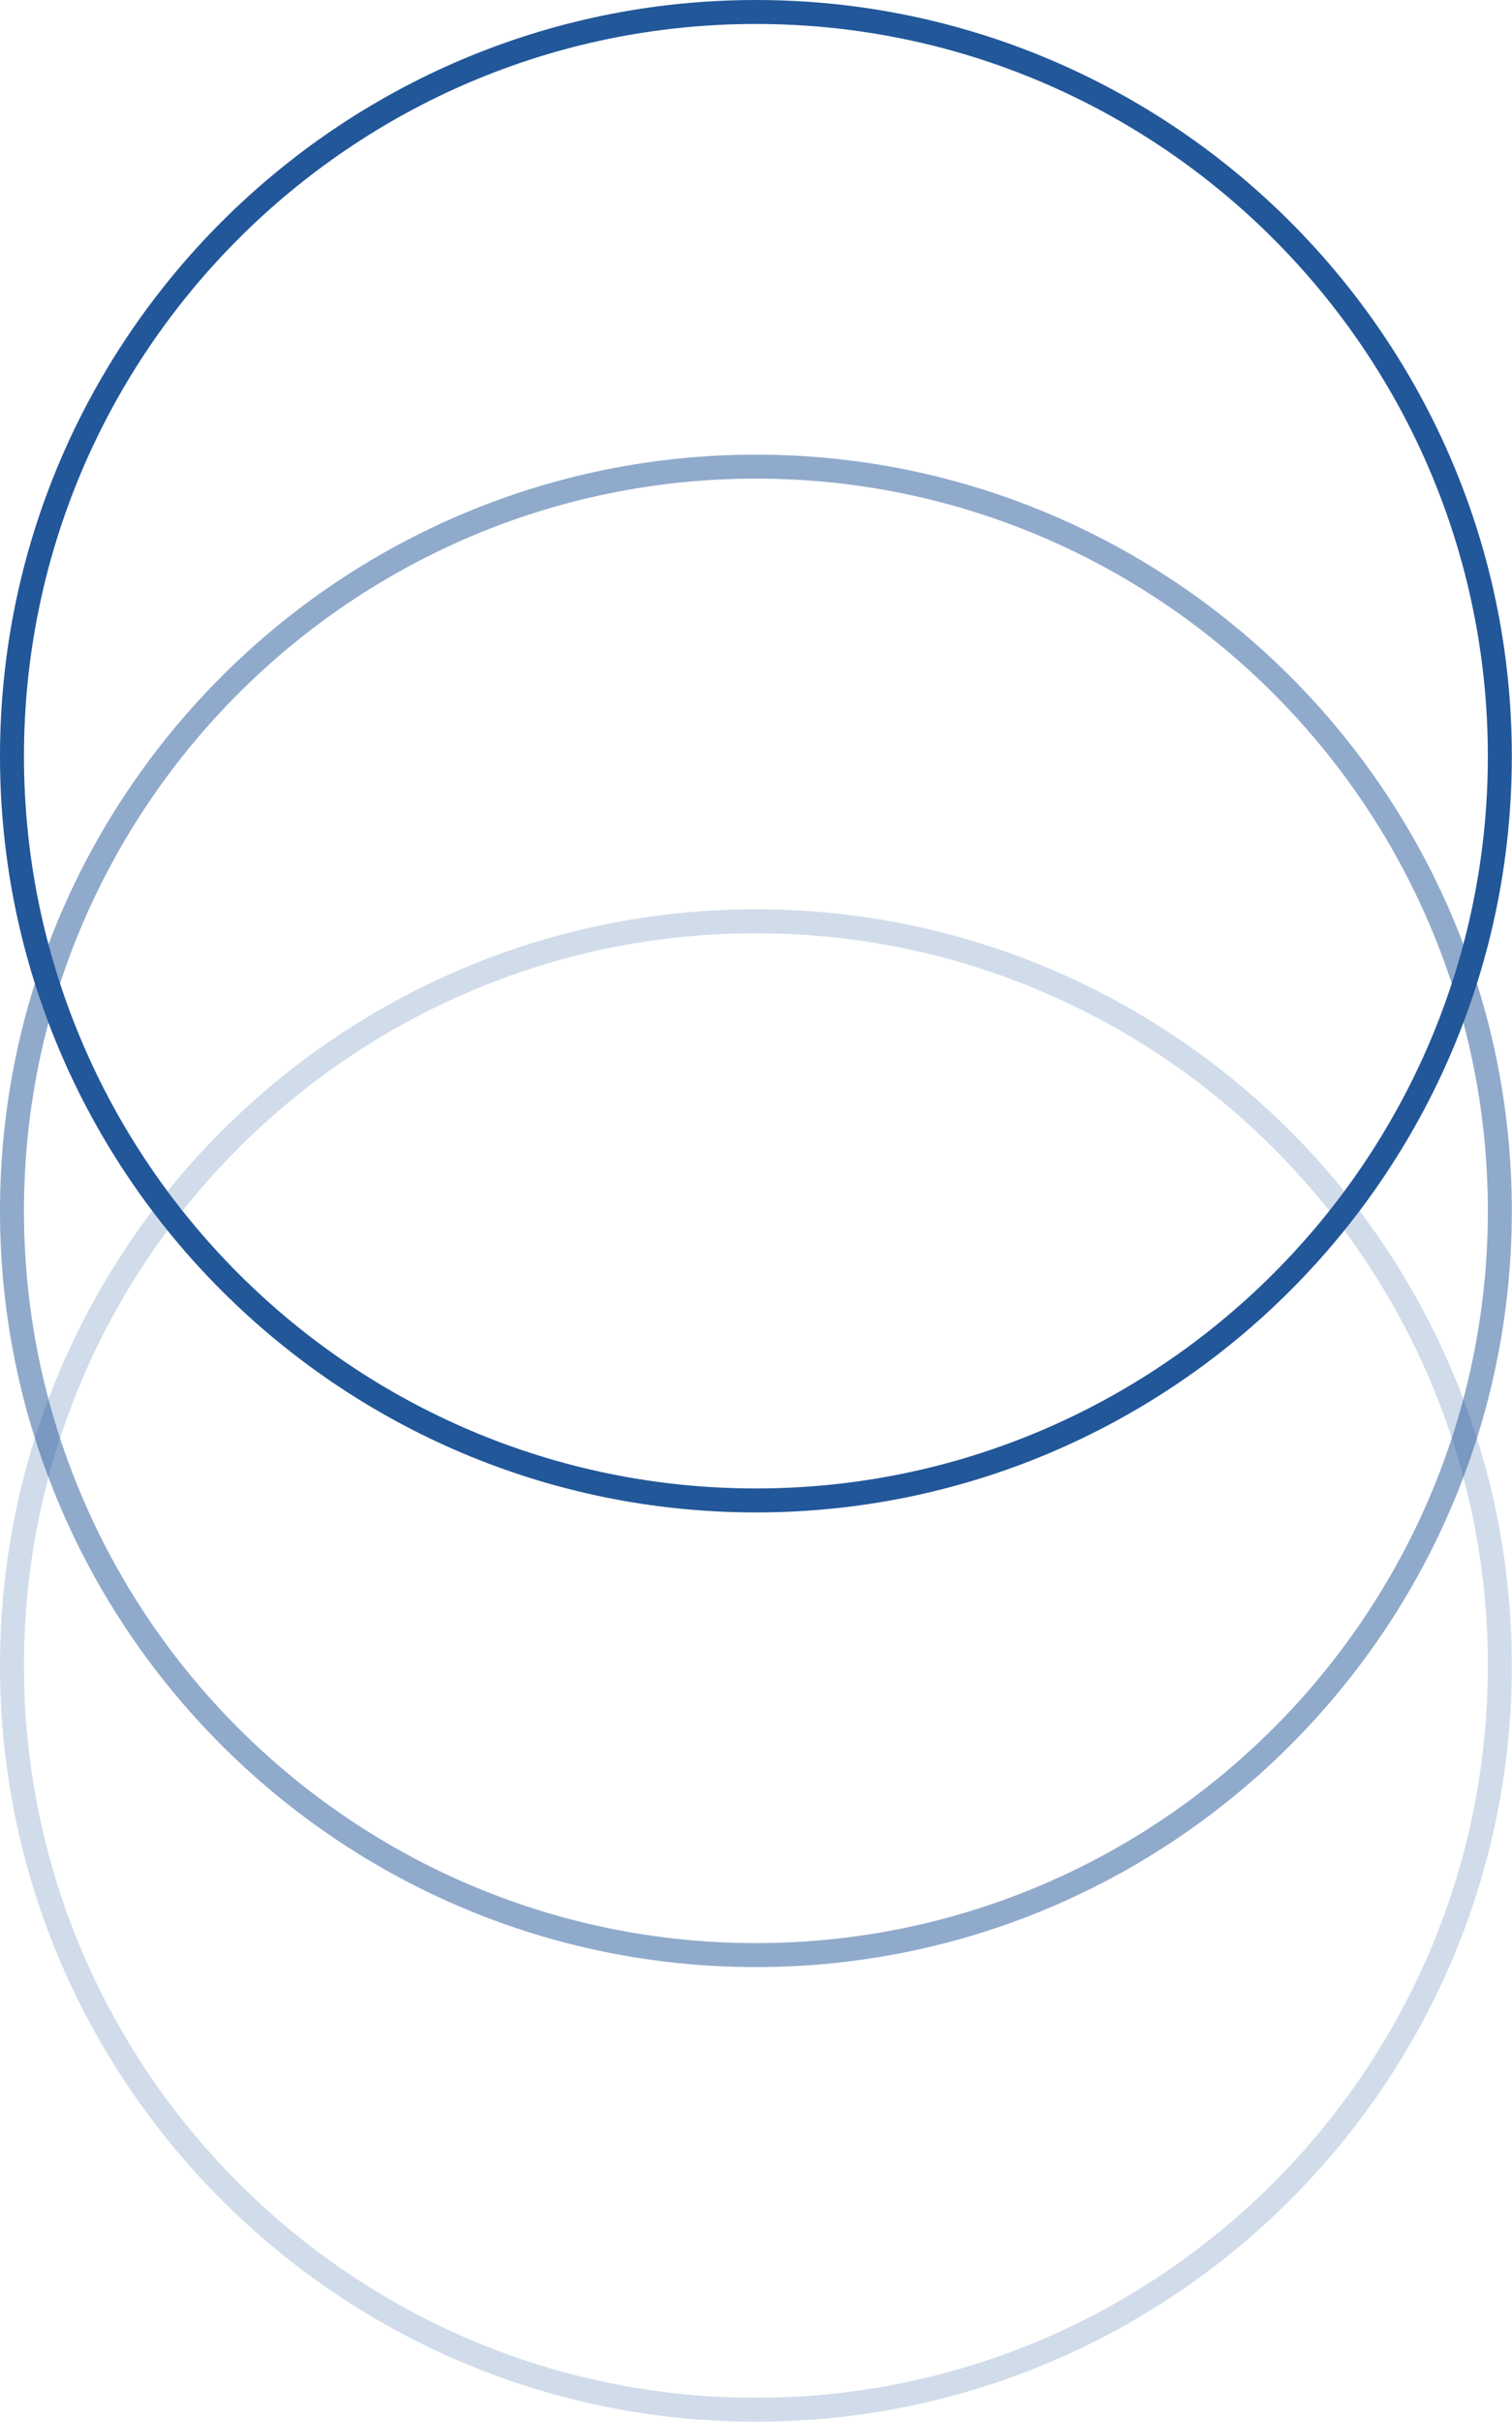 <?xml version="1.0" encoding="UTF-8" standalone="no"?><svg xmlns="http://www.w3.org/2000/svg" xmlns:xlink="http://www.w3.org/1999/xlink" fill="#000000" height="500" preserveAspectRatio="xMidYMid meet" version="1" viewBox="0.0 0.0 312.3 500.0" width="312.3" zoomAndPan="magnify"><g fill="#22579a" id="change1_1"><path d="M156.132,500C70.041,500,0,429.959,0,343.868c0-86.092,70.041-156.132,156.132-156.132 s156.132,70.041,156.132,156.132C312.264,429.959,242.223,500,156.132,500z M156.132,192.686 c-83.362,0-151.181,67.82-151.181,151.182c0,83.362,67.82,151.181,151.181,151.181s151.181-67.82,151.181-151.181 C307.313,260.506,239.493,192.686,156.132,192.686z" fill="inherit" opacity="0.21"/><path d="M156.132,406.132C70.041,406.132,0,336.091,0,250S70.041,93.868,156.132,93.868 S312.264,163.908,312.264,250S242.223,406.132,156.132,406.132z M156.132,98.818C72.77,98.818,4.95,166.638,4.95,250 c0,83.362,67.82,151.182,151.181,151.182S307.313,333.362,307.313,250C307.313,166.638,239.493,98.818,156.132,98.818z" fill="inherit" opacity="0.5"/><path d="M156.132,312.264C70.041,312.264,0,242.224,0,156.132S70.041,0,156.132,0s156.132,70.041,156.132,156.132 S242.223,312.264,156.132,312.264z M156.132,4.95C72.77,4.95,4.95,72.77,4.95,156.132c0,83.362,67.82,151.181,151.181,151.181 s151.181-67.82,151.181-151.181C307.313,72.77,239.493,4.95,156.132,4.95z" fill="inherit"/></g></svg>